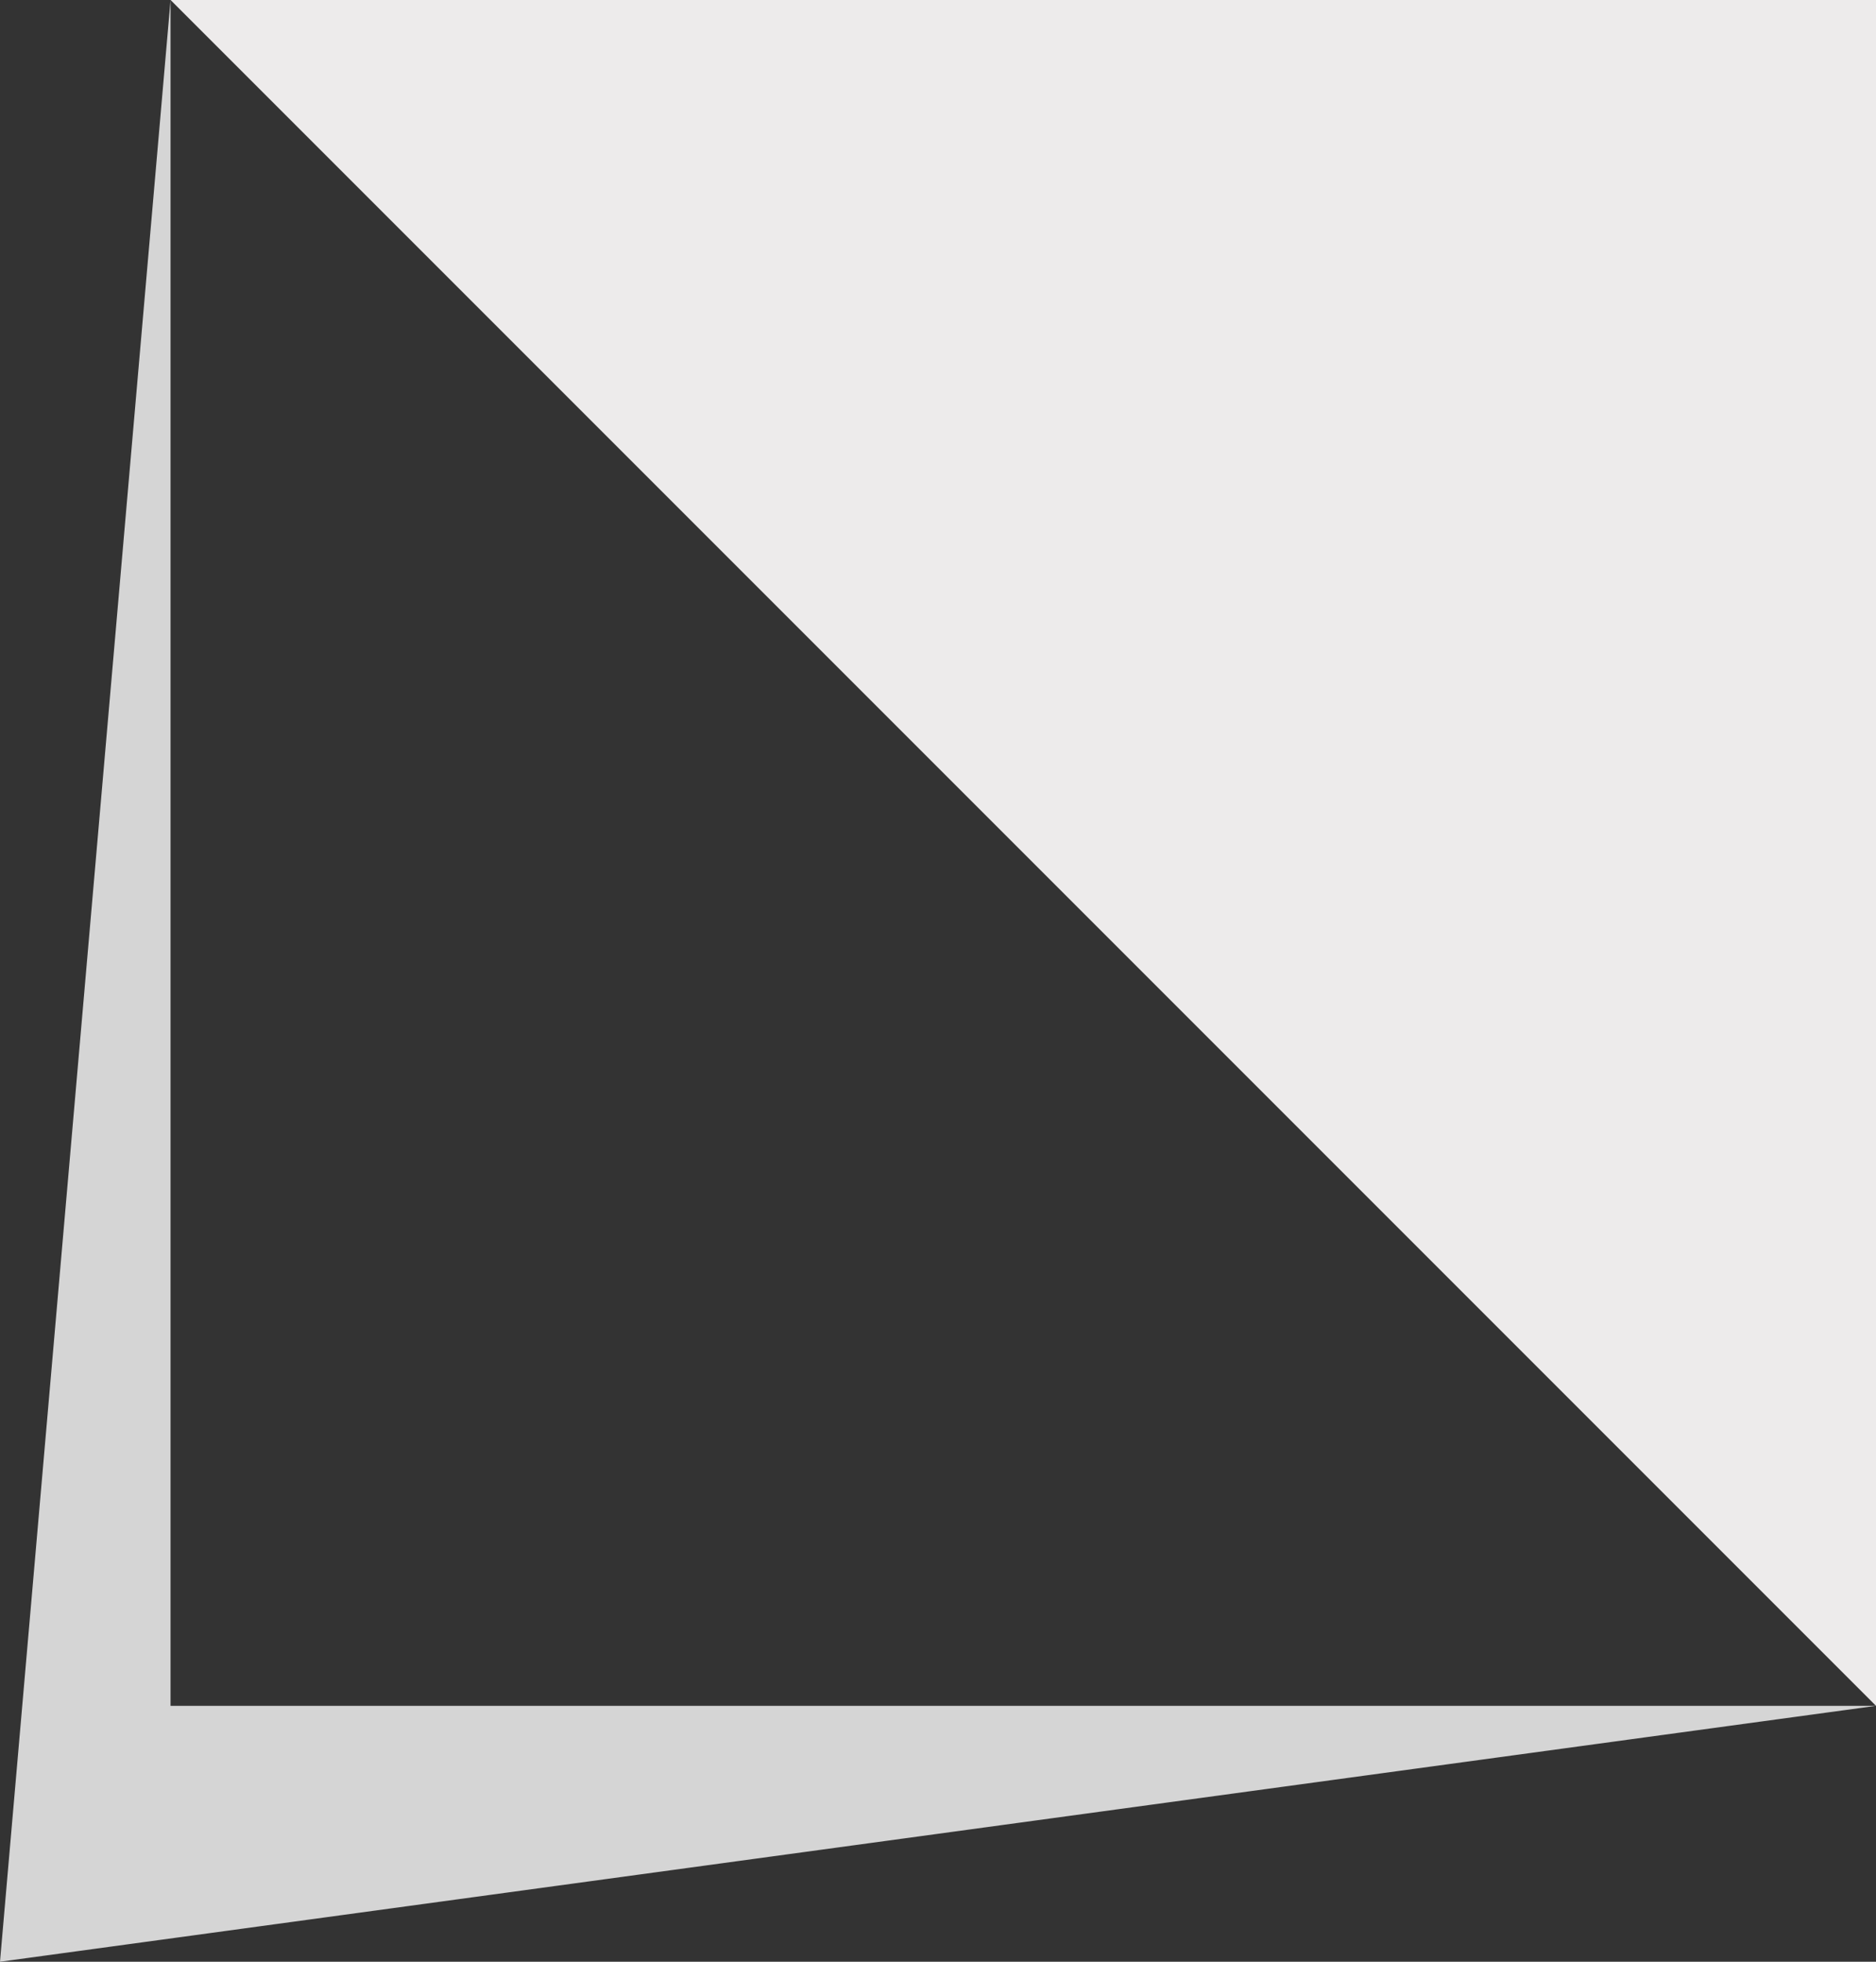 <svg xmlns="http://www.w3.org/2000/svg" viewBox="0 0 44 46"><rect x="0" y="0" width="44" height="46" fill="#333333" stroke="none"/><defs><style>.cls-1{fill:#edebeb;}.cls-2{fill:#d5d5d5;}</style></defs><title>Layer 2</title><g id="Layer_2" data-name="Layer 2"><g id="Layer_2-2" data-name="Layer 2"><polygon class="cls-1" points="44 40 4 0 44 0 44 40"/><polygon class="cls-2" points="44 40 4 40 4 0 0 46 44 40"/></g></g></svg>